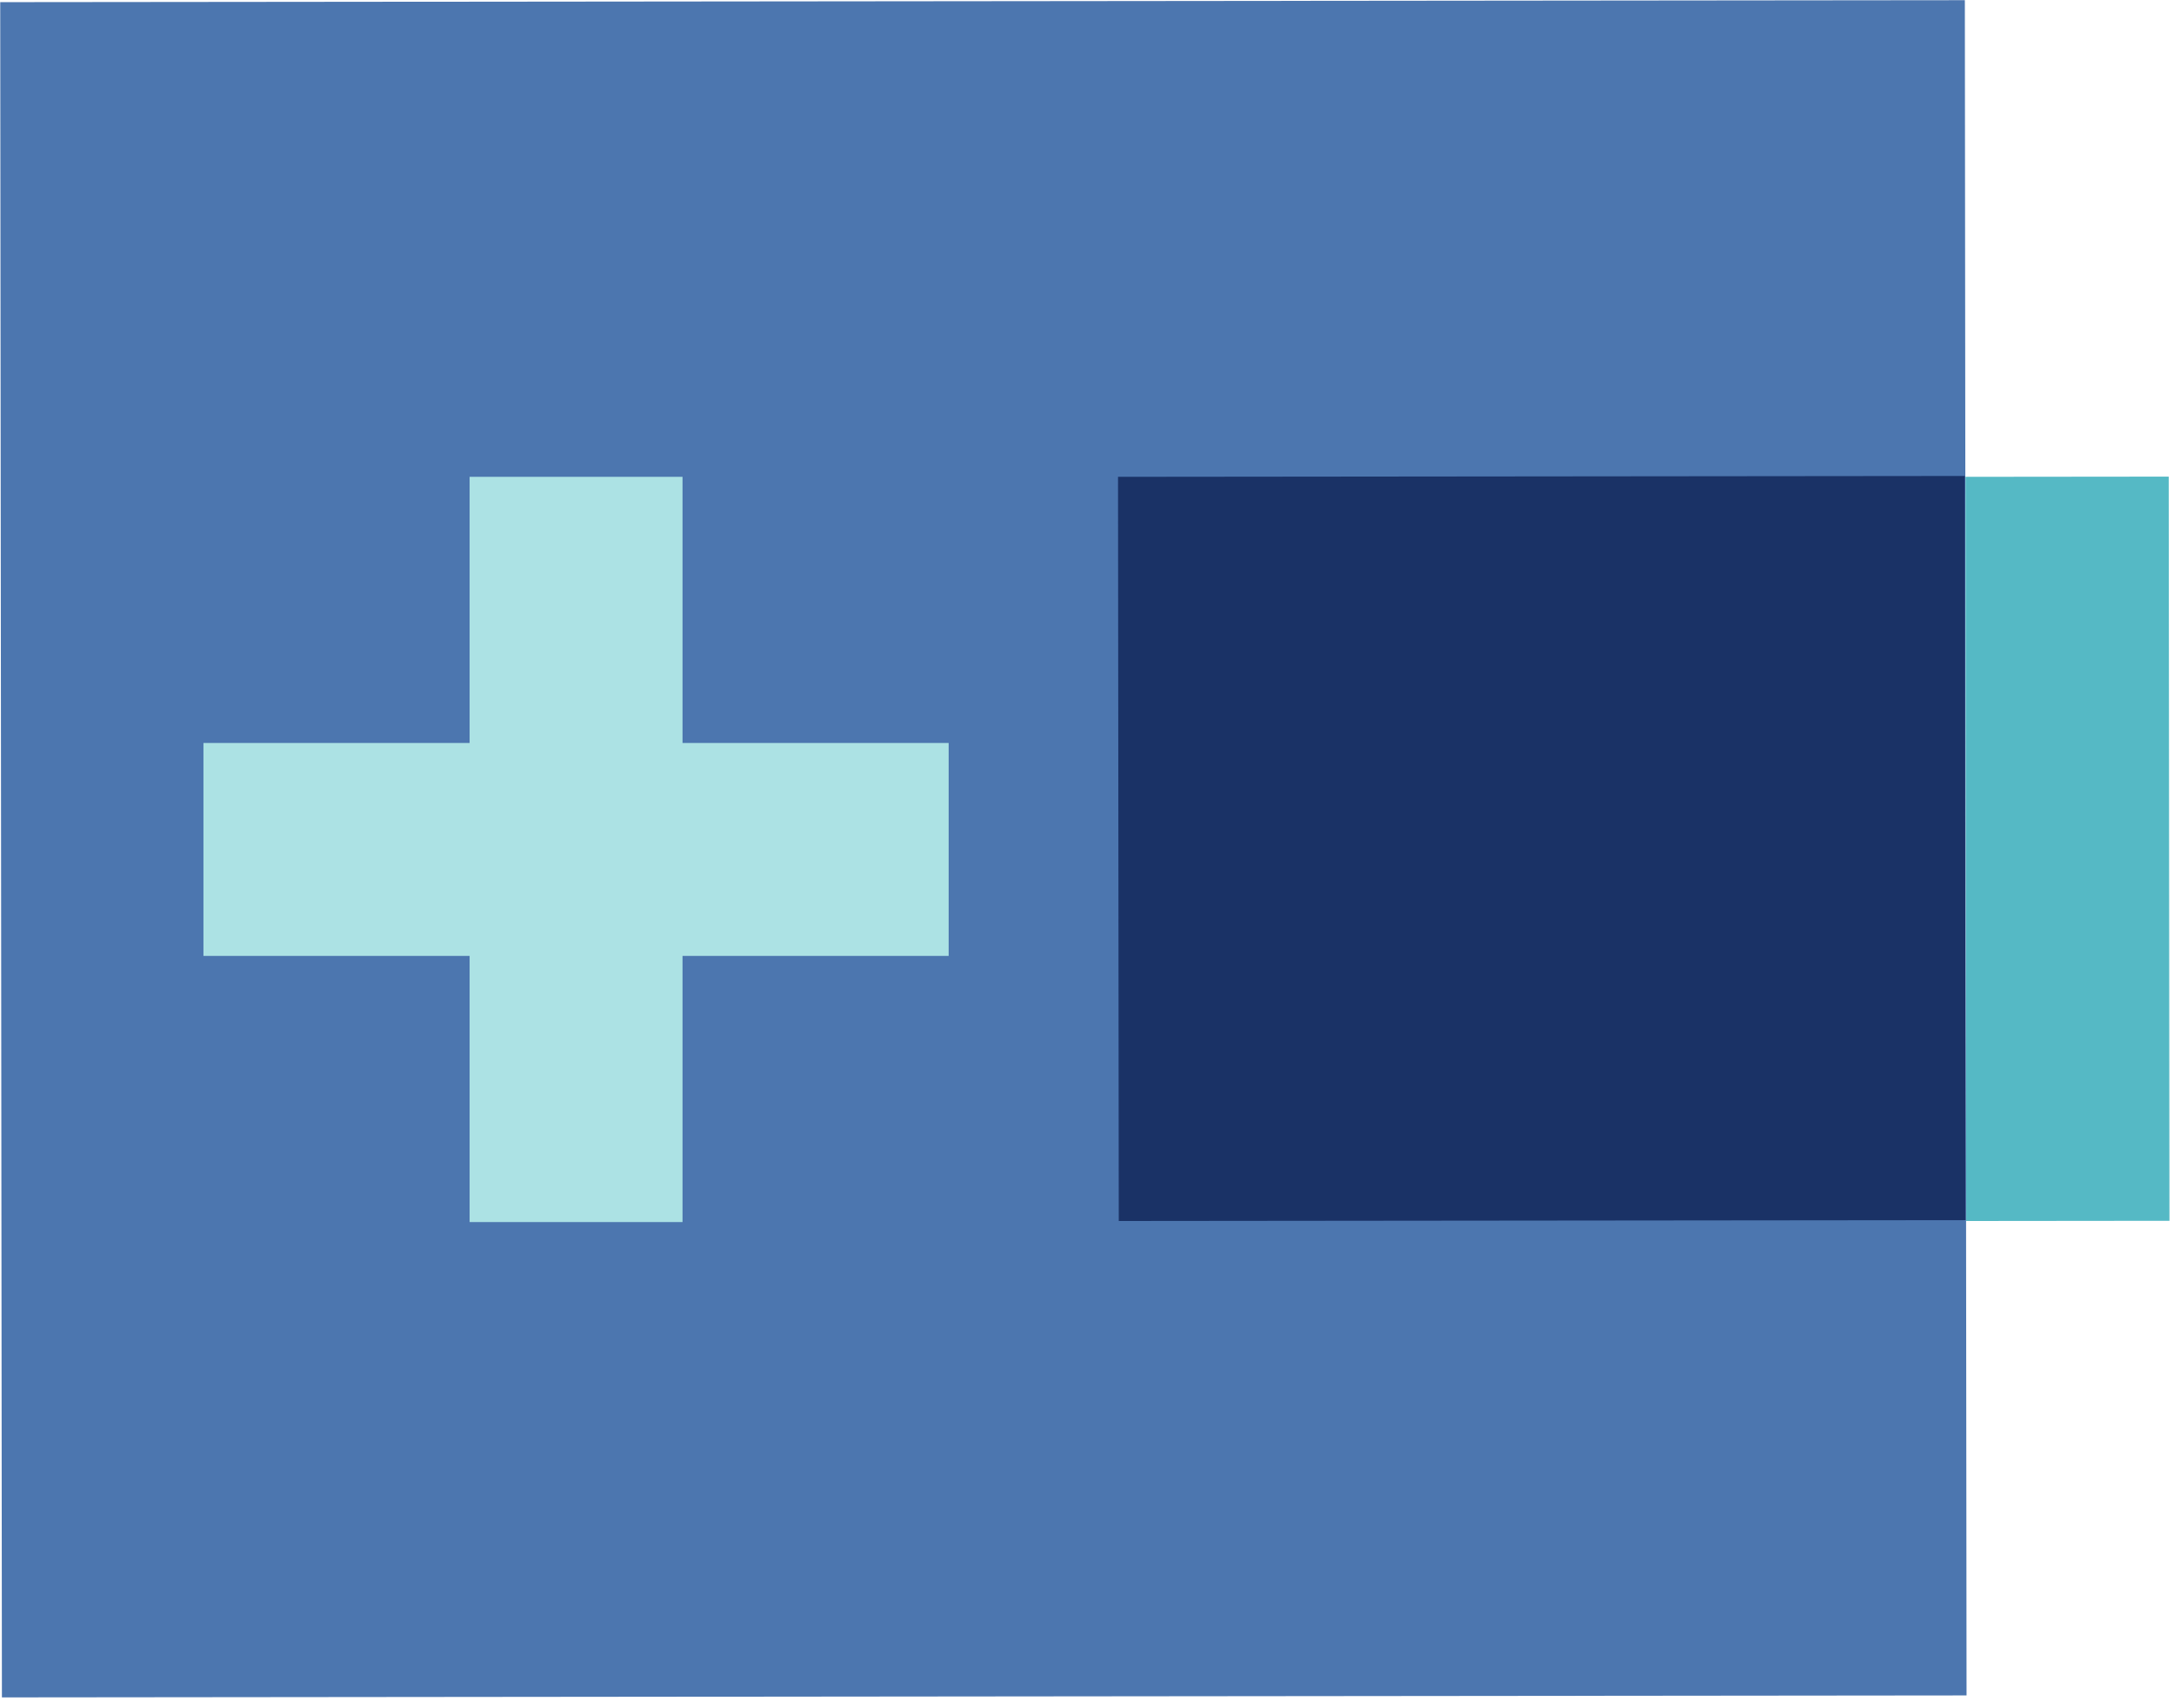 <?xml version="1.0" encoding="UTF-8"?> <svg xmlns="http://www.w3.org/2000/svg" width="98" height="77" viewBox="0 0 98 77" fill="none"><rect width="88.562" height="76.414" transform="matrix(1 -0.001 0.001 1 0.01 0.097)" fill="#4C76AF"></rect><rect width="38.173" height="33.544" transform="matrix(1 -0.001 0.001 1 50.398 21.493)" fill="#1A3266"></rect><rect width="9.162" height="33.544" transform="matrix(1 -0.001 0.001 1 88.6 21.493)" fill="#55B9C5"></rect><path d="M30.767 21.493L21.169 21.493L21.169 33.49L9.171 33.49L9.171 43.088L21.169 43.088L21.169 55.085L30.767 55.085L30.767 43.088L42.764 43.088L42.764 33.49L30.767 33.49L30.767 21.493Z" fill="#ACE2E4"></path></svg> 